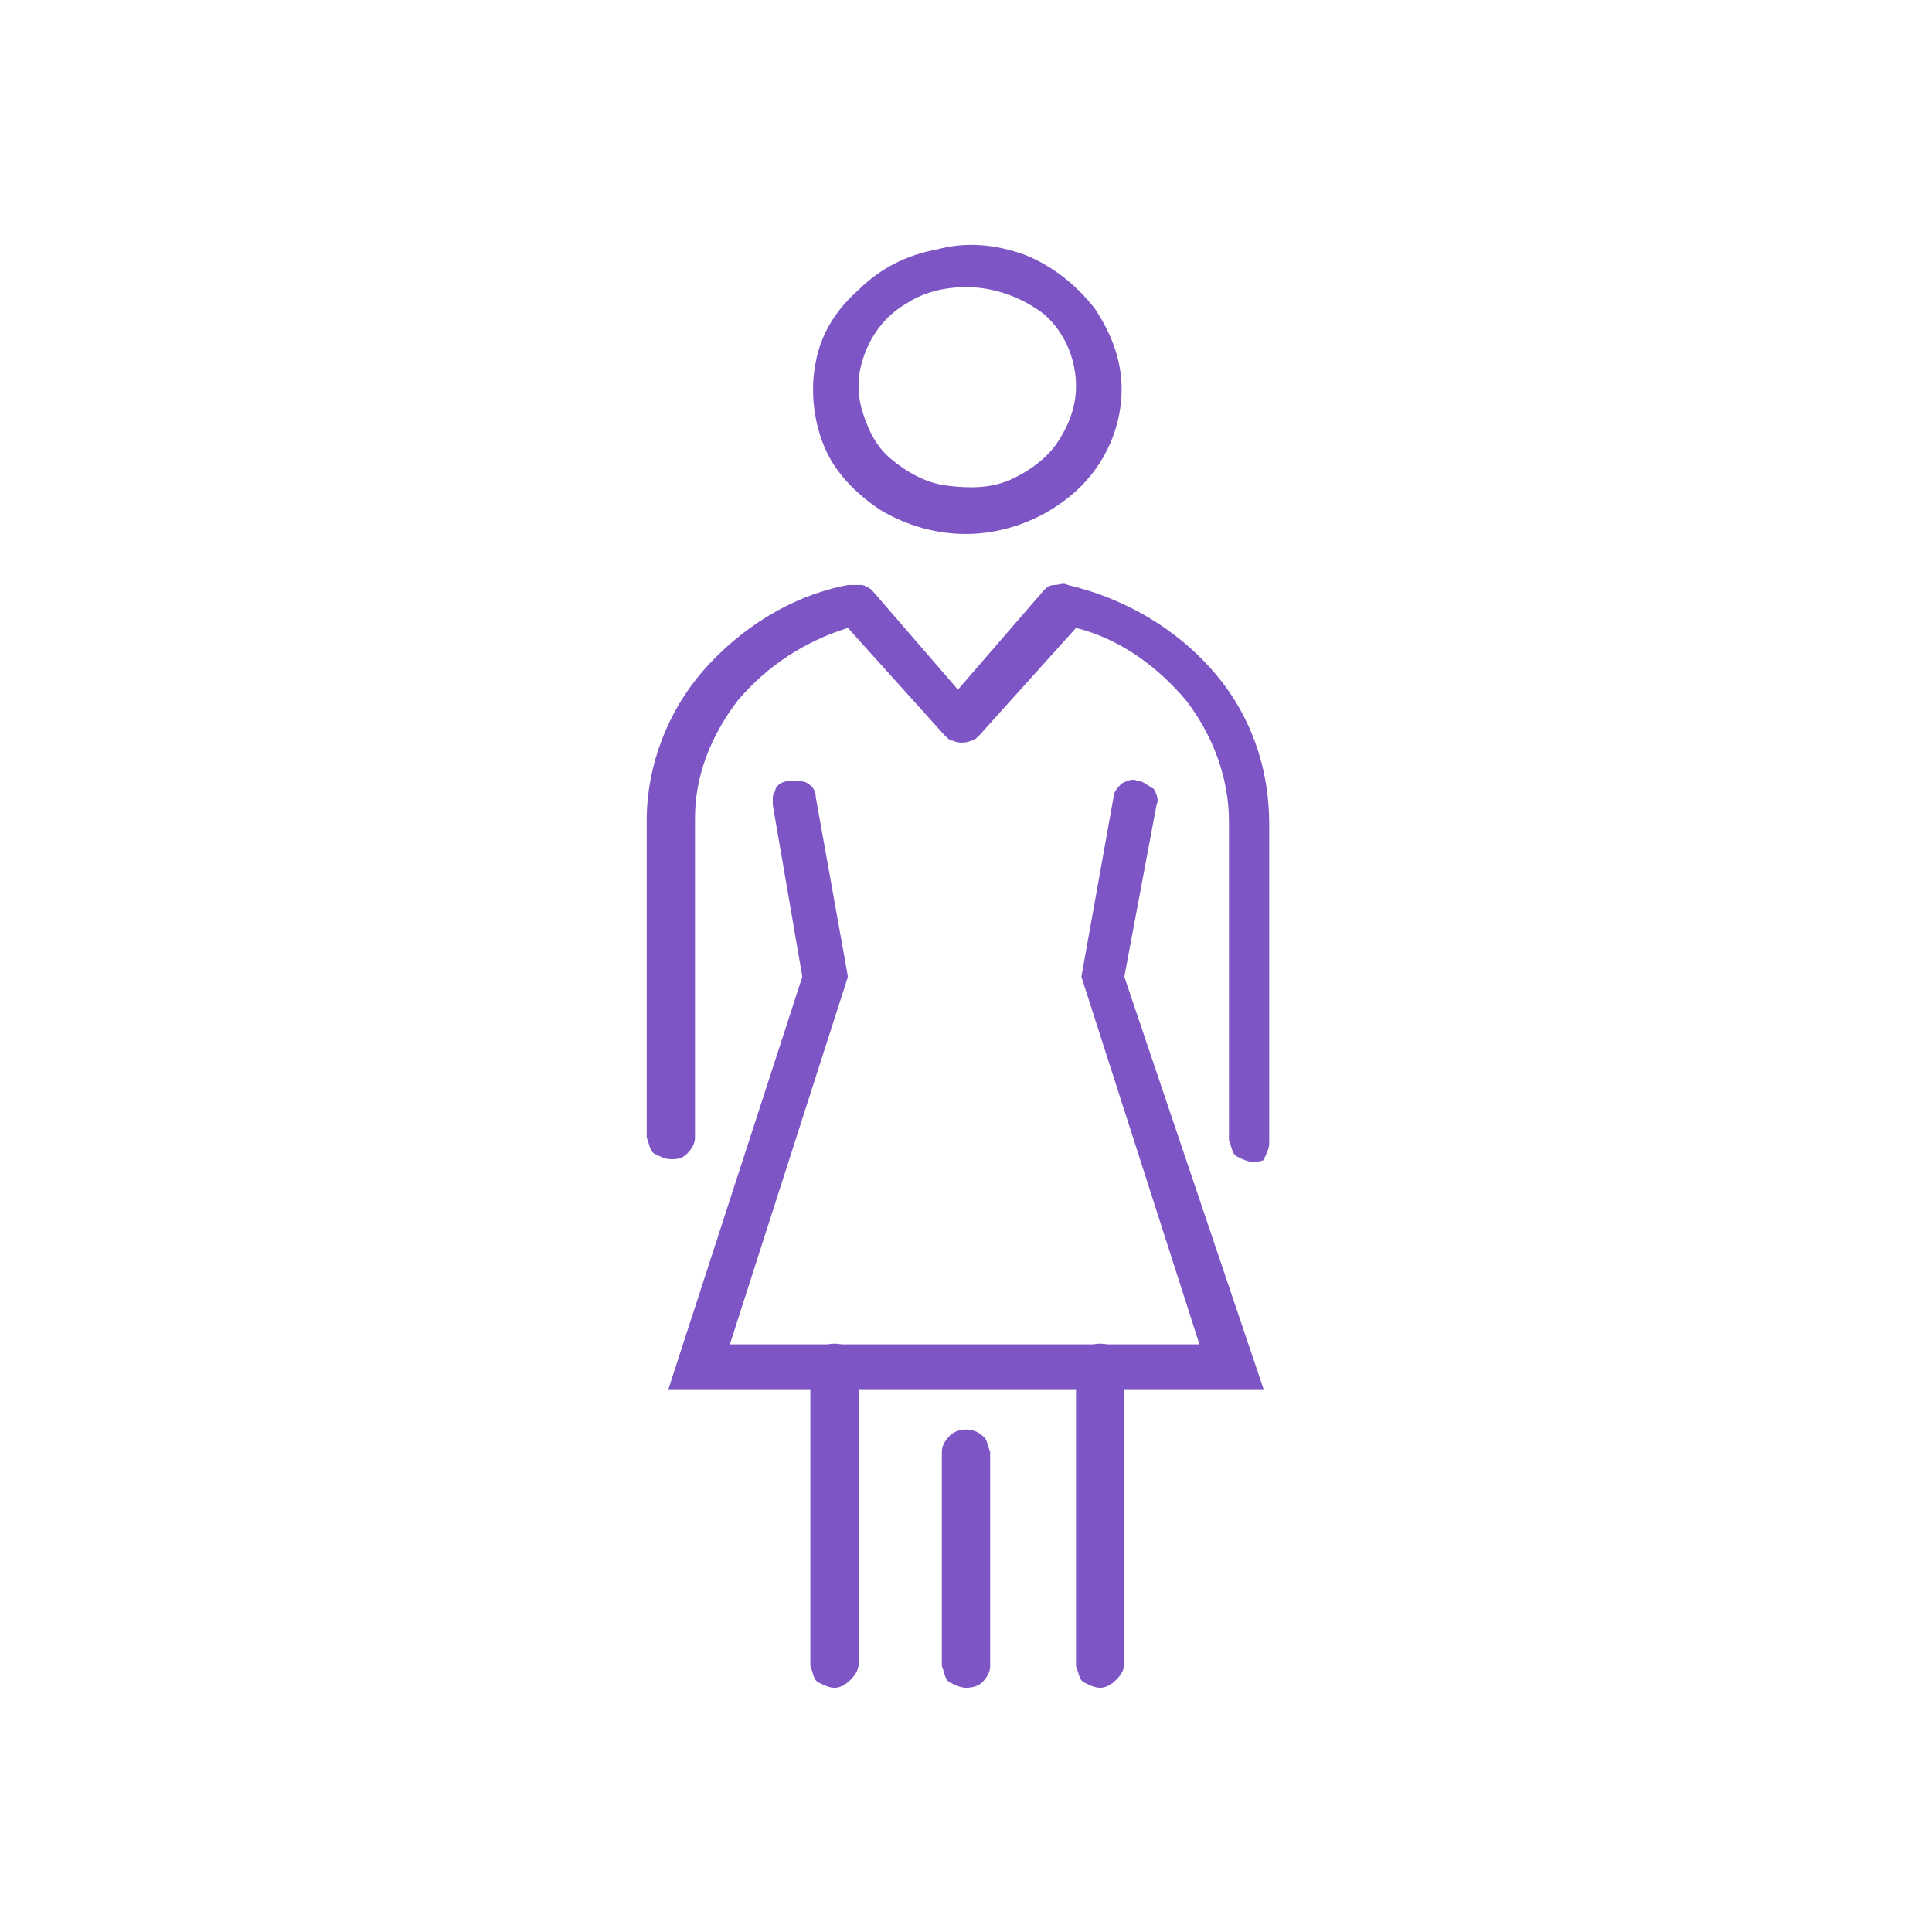 <?xml version="1.0" encoding="utf-8"?>
<!-- Generator: Adobe Illustrator 27.0.0, SVG Export Plug-In . SVG Version: 6.00 Build 0)  -->
<svg version="1.1" id="Layer_1" xmlns="http://www.w3.org/2000/svg" xmlns:xlink="http://www.w3.org/1999/xlink" x="0px" y="0px"
	 viewBox="0 0 72 72" enable-background="new 0 0 72 72" xml:space="preserve">
<g>
	<g>
		<path fill="#7D55C5" d="M41,62.9c-0.2,0-0.4-0.1-0.6-0.2c-0.2-0.1-0.2-0.4-0.3-0.6V50.9c0-0.2,0.1-0.4,0.3-0.6
			c0.3-0.3,0.9-0.3,1.2,0c0.2,0.1,0.2,0.4,0.3,0.6v11.1c0,0.2-0.1,0.4-0.3,0.6C41.4,62.8,41.2,62.9,41,62.9z"/>
		<path fill="#7D55C5" d="M31.1,62.9c-0.2,0-0.4-0.1-0.6-0.2c-0.2-0.1-0.2-0.4-0.3-0.6V50.9c0-0.2,0.1-0.4,0.3-0.6
			c0.3-0.3,0.9-0.3,1.2,0c0.2,0.1,0.2,0.4,0.3,0.6v11.1c0,0.2-0.1,0.4-0.3,0.6C31.5,62.8,31.3,62.9,31.1,62.9z"/>
		<path fill="#7D55C5" d="M36,62.9c-0.2,0-0.4-0.1-0.6-0.2c-0.2-0.1-0.2-0.4-0.3-0.6v-8c0-0.2,0.1-0.4,0.3-0.6
			c0.3-0.3,0.9-0.3,1.2,0c0.2,0.1,0.2,0.4,0.3,0.6v8c0,0.2-0.1,0.4-0.3,0.6C36.5,62.8,36.3,62.9,36,62.9z"/>
		<path fill="#7D55C5" d="M36,19.9c-1.1,0-2.2-0.3-3.2-0.9c-0.9-0.6-1.7-1.4-2.1-2.4c-0.4-1-0.5-2.1-0.3-3.1c0.2-1.1,0.8-2,1.6-2.7
			c0.8-0.8,1.8-1.3,2.9-1.5C36,9,37.1,9.1,38.2,9.5c1,0.4,1.9,1.1,2.6,2c0.6,0.9,1,1.9,1,3c0,1.4-0.6,2.8-1.7,3.8
			C39,19.3,37.5,19.9,36,19.9z M36,10.7c-0.8,0-1.6,0.2-2.2,0.6c-0.7,0.4-1.2,1-1.5,1.7c-0.3,0.7-0.4,1.4-0.2,2.2
			c0.2,0.7,0.5,1.4,1.1,1.9c0.6,0.5,1.3,0.9,2.1,1c0.8,0.1,1.6,0.1,2.3-0.2c0.7-0.3,1.4-0.8,1.8-1.4c0.4-0.6,0.7-1.3,0.7-2.1
			c0-1-0.4-2-1.2-2.7C38.1,11.1,37.1,10.7,36,10.7L36,10.7z"/>
		<path fill="#7D55C5" d="M47.1,51.8H24.9l5-15.4L28.8,30c0-0.1,0-0.2,0-0.3c0-0.1,0.1-0.2,0.1-0.3c0.1-0.2,0.3-0.3,0.6-0.3
			c0.2,0,0.5,0,0.6,0.1c0.2,0.1,0.3,0.3,0.3,0.5l1.2,6.7l-4.4,13.7h17.5l-4.4-13.7l1.2-6.7c0-0.2,0.2-0.4,0.3-0.5
			c0.2-0.1,0.4-0.2,0.6-0.1c0.2,0,0.4,0.2,0.6,0.3c0.1,0.2,0.2,0.4,0.1,0.6l-1.2,6.4L47.1,51.8z"/>
		<path fill="#7D55C5" d="M46.7,43.3c-0.2,0-0.4-0.1-0.6-0.2c-0.2-0.1-0.2-0.4-0.3-0.6V30.6c0-1.6-0.6-3.2-1.6-4.5
			c-1.1-1.3-2.5-2.3-4.1-2.7l-3.6,4c-0.1,0.1-0.2,0.2-0.3,0.2c-0.2,0.1-0.5,0.1-0.7,0c-0.1,0-0.2-0.1-0.3-0.2l-3.6-4
			c-1.6,0.5-3,1.4-4.1,2.7c-1,1.3-1.6,2.8-1.6,4.4v11.9c0,0.2-0.1,0.4-0.3,0.6c-0.2,0.2-0.4,0.2-0.6,0.2c-0.2,0-0.4-0.1-0.6-0.2
			c-0.2-0.1-0.2-0.4-0.3-0.6V30.6c0-2.1,0.8-4.1,2.1-5.6c1.4-1.6,3.3-2.8,5.4-3.2c0.2,0,0.3,0,0.5,0c0.1,0,0.3,0.1,0.4,0.2l3.2,3.7
			l3.2-3.7c0.1-0.1,0.2-0.2,0.4-0.2c0.2,0,0.3-0.1,0.5,0c2.1,0.5,4,1.6,5.4,3.2c1.4,1.6,2.1,3.6,2.1,5.7v11.9c0,0.2-0.1,0.4-0.2,0.6
			C47.2,43.2,47,43.3,46.7,43.3z"/>
	</g>
	<rect fill="none" width="72" height="72"/>
</g>
</svg>
